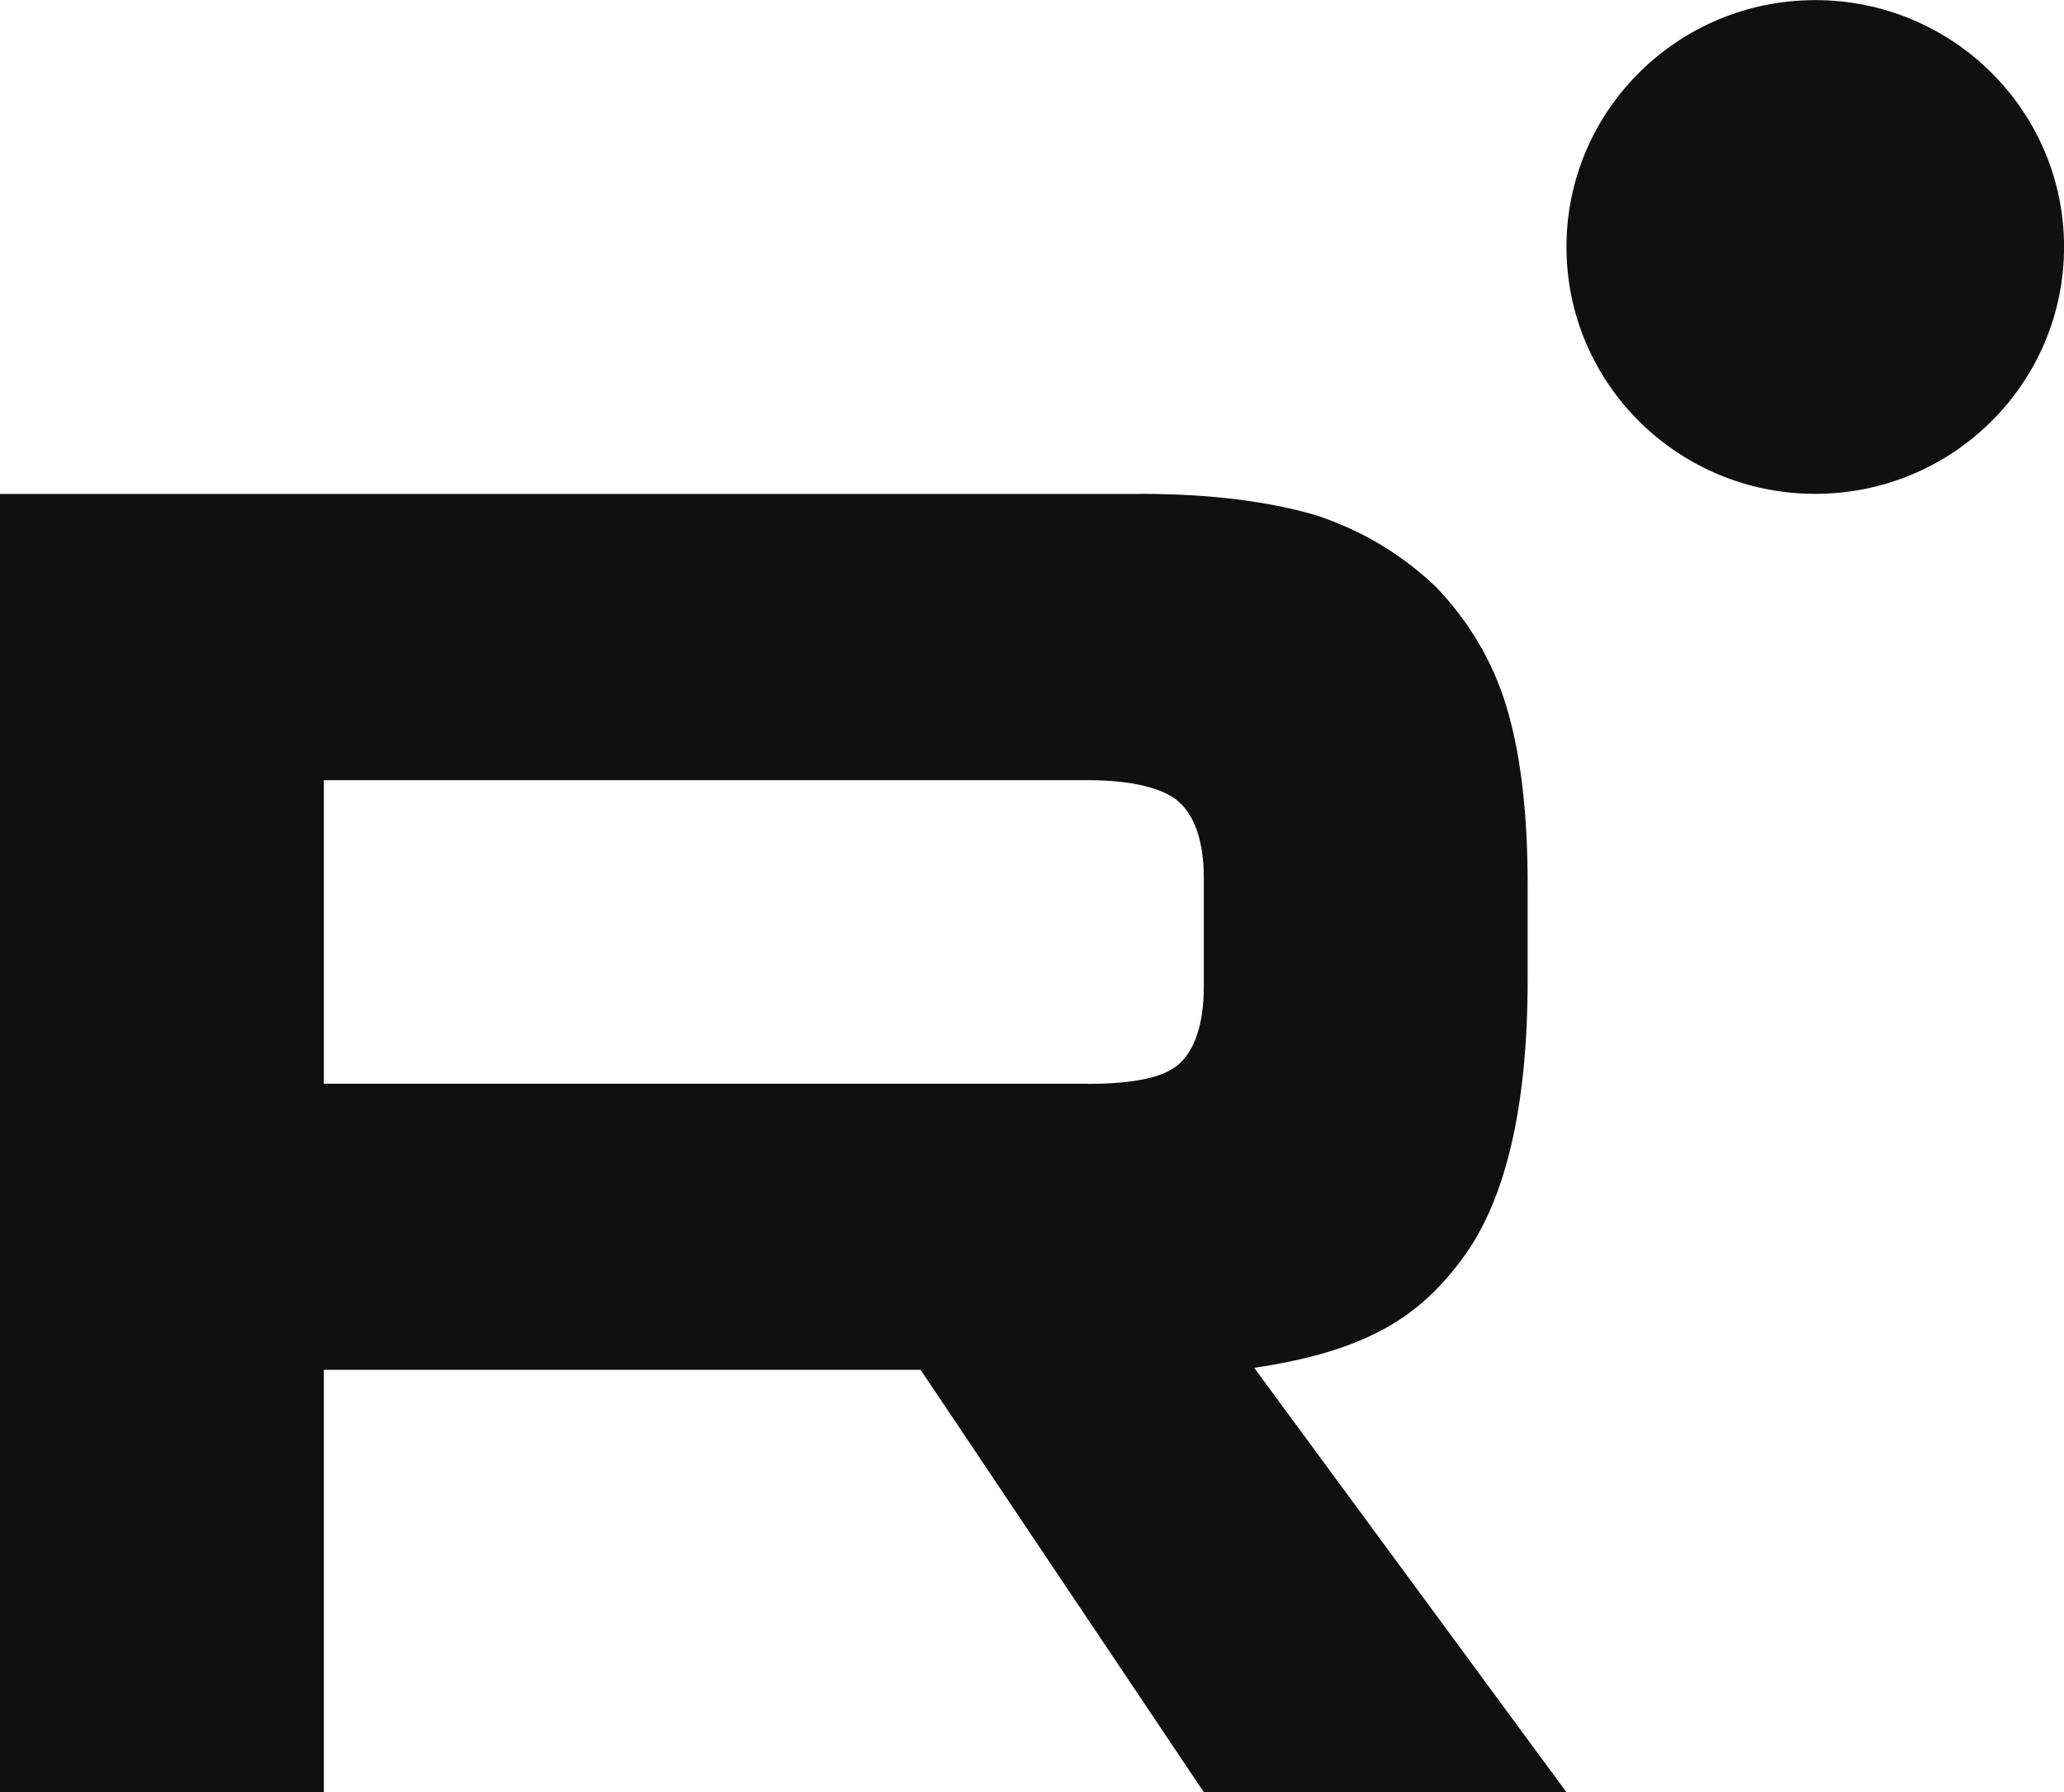 <svg width="38" height="33" viewBox="0 0 38 33" fill="none" xmlns="http://www.w3.org/2000/svg">
<g clip-path="url(#clip0_24_135)">
<path d="M20.02 19.957H5.962V14.367H20.02C20.841 14.367 21.412 14.51 21.699 14.762C21.985 15.013 22.163 15.479 22.163 16.159V18.166C22.163 18.883 21.985 19.349 21.699 19.6C21.412 19.852 20.841 19.959 20.02 19.959V19.957ZM20.985 9.096H0V33.002H5.962V25.225H16.949L22.163 33.002H28.839L23.091 25.188C25.21 24.873 26.162 24.22 26.947 23.145C27.732 22.069 28.125 20.35 28.125 18.055V16.262C28.125 14.901 27.982 13.826 27.732 13.001C27.481 12.177 27.054 11.46 26.446 10.816C25.805 10.206 25.091 9.777 24.233 9.489C23.375 9.238 22.304 9.094 20.985 9.094V9.096Z" fill="#101010"/>
<path d="M33.42 9.094C35.95 9.094 38.001 7.059 38.001 4.548C38.001 2.038 35.95 0.002 33.42 0.002C30.891 0.002 28.84 2.038 28.84 4.548C28.84 7.059 30.891 9.094 33.42 9.094Z" fill="#101010"/>
</g>
<defs>
<clipPath id="clip0_24_135">
<rect width="38" height="33" fill="white" transform="translate(0 0.002)"/>
</clipPath>
</defs>
</svg>
